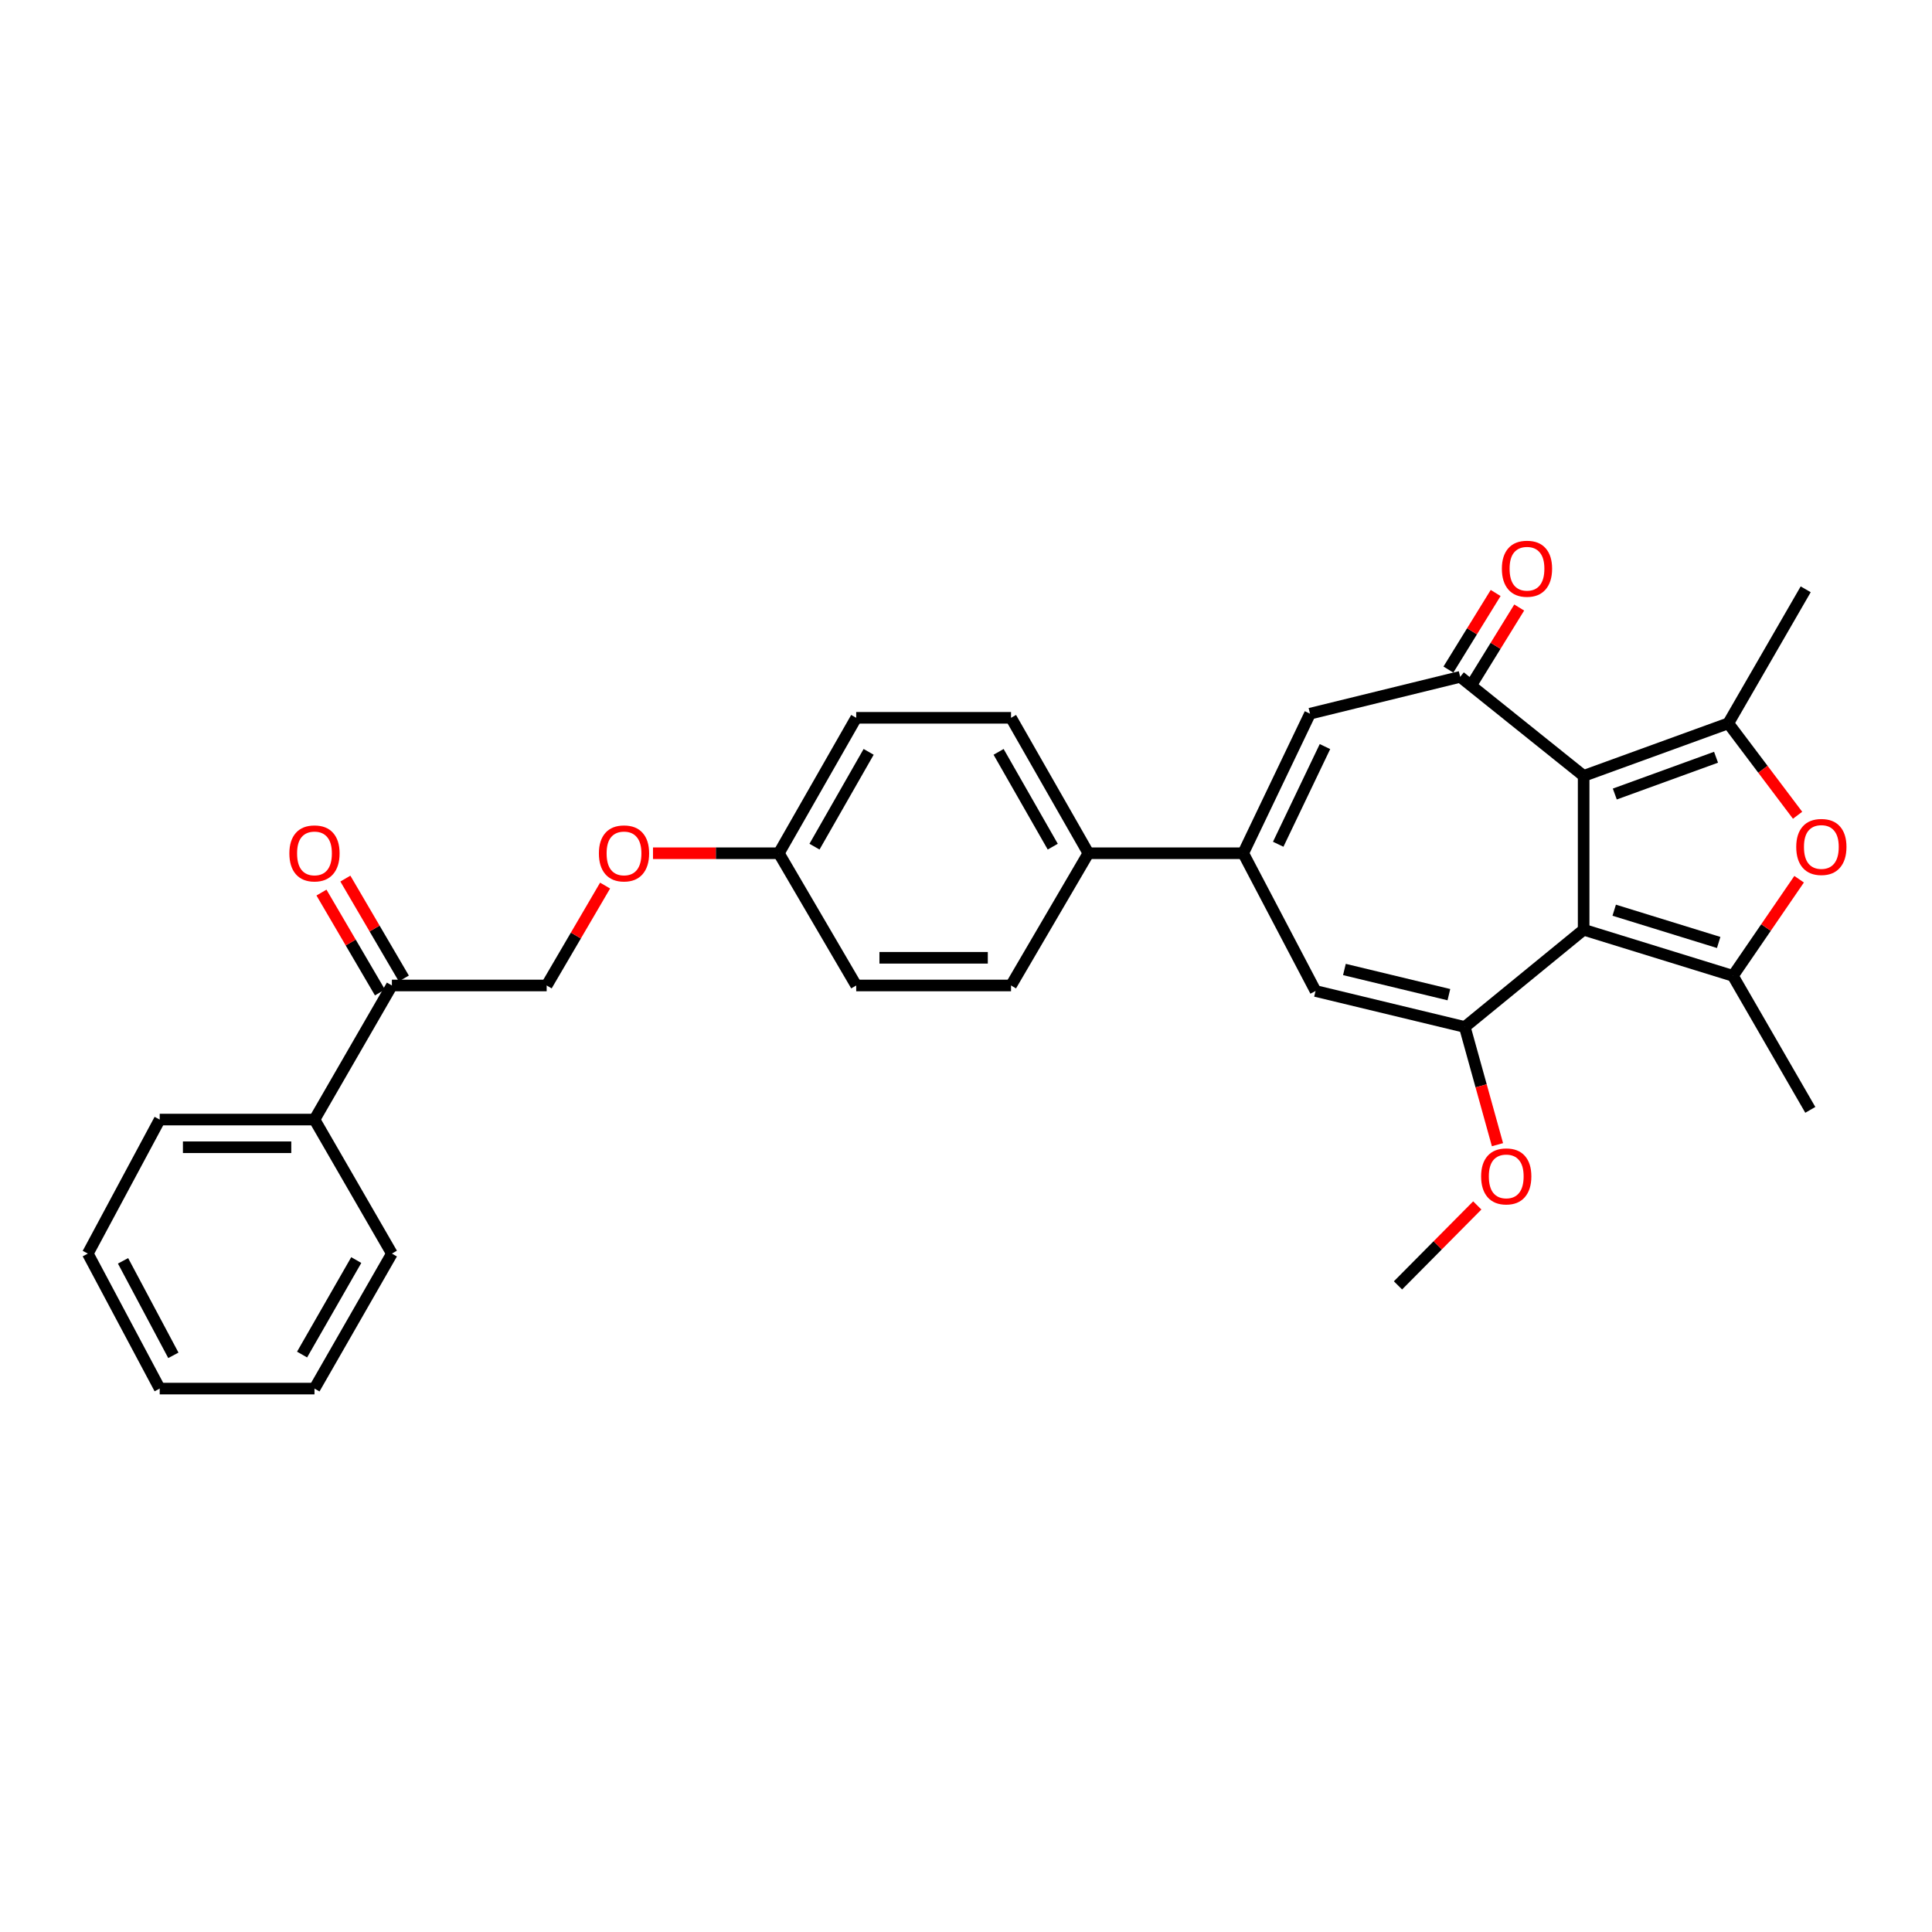 <?xml version='1.0' encoding='iso-8859-1'?>
<svg version='1.1' baseProfile='full'
              xmlns='http://www.w3.org/2000/svg'
                      xmlns:rdkit='http://www.rdkit.org/xml'
                      xmlns:xlink='http://www.w3.org/1999/xlink'
                  xml:space='preserve'
width='1000px' height='1000px' viewBox='0 0 1000 1000'>
<!-- END OF HEADER -->
<rect style='opacity:1.0;fill:#FFFFFF;stroke:none' width='1000' height='1000' x='0' y='0'> </rect>
<path class='bond-0' d='M 819.693,481.232 L 819.693,401.599' style='fill:none;fill-rule:evenodd;stroke:#000000;stroke-width:6px;stroke-linecap:butt;stroke-linejoin:miter;stroke-opacity:1' />
<path class='bond-1' d='M 819.693,481.232 L 896.946,505.091' style='fill:none;fill-rule:evenodd;stroke:#000000;stroke-width:6px;stroke-linecap:butt;stroke-linejoin:miter;stroke-opacity:1' />
<path class='bond-1' d='M 835.51,471.119 L 889.587,487.821' style='fill:none;fill-rule:evenodd;stroke:#000000;stroke-width:6px;stroke-linecap:butt;stroke-linejoin:miter;stroke-opacity:1' />
<path class='bond-2' d='M 819.693,481.232 L 758.171,531.561' style='fill:none;fill-rule:evenodd;stroke:#000000;stroke-width:6px;stroke-linecap:butt;stroke-linejoin:miter;stroke-opacity:1' />
<path class='bond-3' d='M 819.693,401.599 L 894.558,374.397' style='fill:none;fill-rule:evenodd;stroke:#000000;stroke-width:6px;stroke-linecap:butt;stroke-linejoin:miter;stroke-opacity:1' />
<path class='bond-3' d='M 835.817,410.987 L 888.222,391.945' style='fill:none;fill-rule:evenodd;stroke:#000000;stroke-width:6px;stroke-linecap:butt;stroke-linejoin:miter;stroke-opacity:1' />
<path class='bond-4' d='M 819.693,401.599 L 755.791,350.339' style='fill:none;fill-rule:evenodd;stroke:#000000;stroke-width:6px;stroke-linecap:butt;stroke-linejoin:miter;stroke-opacity:1' />
<path class='bond-5' d='M 896.946,505.091 L 914.085,480.087' style='fill:none;fill-rule:evenodd;stroke:#000000;stroke-width:6px;stroke-linecap:butt;stroke-linejoin:miter;stroke-opacity:1' />
<path class='bond-5' d='M 914.085,480.087 L 931.224,455.083' style='fill:none;fill-rule:evenodd;stroke:#FF0000;stroke-width:6px;stroke-linecap:butt;stroke-linejoin:miter;stroke-opacity:1' />
<path class='bond-20' d='M 896.946,505.091 L 937.013,574.462' style='fill:none;fill-rule:evenodd;stroke:#000000;stroke-width:6px;stroke-linecap:butt;stroke-linejoin:miter;stroke-opacity:1' />
<path class='bond-7' d='M 758.171,531.561 L 680.919,512.94' style='fill:none;fill-rule:evenodd;stroke:#000000;stroke-width:6px;stroke-linecap:butt;stroke-linejoin:miter;stroke-opacity:1' />
<path class='bond-7' d='M 749.941,514.837 L 695.864,501.803' style='fill:none;fill-rule:evenodd;stroke:#000000;stroke-width:6px;stroke-linecap:butt;stroke-linejoin:miter;stroke-opacity:1' />
<path class='bond-14' d='M 758.171,531.561 L 766.632,562.025' style='fill:none;fill-rule:evenodd;stroke:#000000;stroke-width:6px;stroke-linecap:butt;stroke-linejoin:miter;stroke-opacity:1' />
<path class='bond-14' d='M 766.632,562.025 L 775.092,592.489' style='fill:none;fill-rule:evenodd;stroke:#FF0000;stroke-width:6px;stroke-linecap:butt;stroke-linejoin:miter;stroke-opacity:1' />
<path class='bond-21' d='M 894.558,374.397 L 934.625,305.025' style='fill:none;fill-rule:evenodd;stroke:#000000;stroke-width:6px;stroke-linecap:butt;stroke-linejoin:miter;stroke-opacity:1' />
<path class='bond-30' d='M 894.558,374.397 L 912.492,398.187' style='fill:none;fill-rule:evenodd;stroke:#000000;stroke-width:6px;stroke-linecap:butt;stroke-linejoin:miter;stroke-opacity:1' />
<path class='bond-30' d='M 912.492,398.187 L 930.426,421.978' style='fill:none;fill-rule:evenodd;stroke:#FF0000;stroke-width:6px;stroke-linecap:butt;stroke-linejoin:miter;stroke-opacity:1' />
<path class='bond-8' d='M 755.791,350.339 L 678.061,369.405' style='fill:none;fill-rule:evenodd;stroke:#000000;stroke-width:6px;stroke-linecap:butt;stroke-linejoin:miter;stroke-opacity:1' />
<path class='bond-11' d='M 761.889,354.1 L 774.116,334.277' style='fill:none;fill-rule:evenodd;stroke:#000000;stroke-width:6px;stroke-linecap:butt;stroke-linejoin:miter;stroke-opacity:1' />
<path class='bond-11' d='M 774.116,334.277 L 786.344,314.454' style='fill:none;fill-rule:evenodd;stroke:#FF0000;stroke-width:6px;stroke-linecap:butt;stroke-linejoin:miter;stroke-opacity:1' />
<path class='bond-11' d='M 749.693,346.577 L 761.92,326.754' style='fill:none;fill-rule:evenodd;stroke:#000000;stroke-width:6px;stroke-linecap:butt;stroke-linejoin:miter;stroke-opacity:1' />
<path class='bond-11' d='M 761.92,326.754 L 774.147,306.931' style='fill:none;fill-rule:evenodd;stroke:#FF0000;stroke-width:6px;stroke-linecap:butt;stroke-linejoin:miter;stroke-opacity:1' />
<path class='bond-6' d='M 643.486,441.635 L 680.919,512.94' style='fill:none;fill-rule:evenodd;stroke:#000000;stroke-width:6px;stroke-linecap:butt;stroke-linejoin:miter;stroke-opacity:1' />
<path class='bond-9' d='M 643.486,441.635 L 563.352,441.635' style='fill:none;fill-rule:evenodd;stroke:#000000;stroke-width:6px;stroke-linecap:butt;stroke-linejoin:miter;stroke-opacity:1' />
<path class='bond-31' d='M 643.486,441.635 L 678.061,369.405' style='fill:none;fill-rule:evenodd;stroke:#000000;stroke-width:6px;stroke-linecap:butt;stroke-linejoin:miter;stroke-opacity:1' />
<path class='bond-31' d='M 661.598,436.987 L 685.8,386.426' style='fill:none;fill-rule:evenodd;stroke:#000000;stroke-width:6px;stroke-linecap:butt;stroke-linejoin:miter;stroke-opacity:1' />
<path class='bond-16' d='M 563.352,441.635 L 523.308,371.539' style='fill:none;fill-rule:evenodd;stroke:#000000;stroke-width:6px;stroke-linecap:butt;stroke-linejoin:miter;stroke-opacity:1' />
<path class='bond-16' d='M 544.903,438.228 L 516.872,389.161' style='fill:none;fill-rule:evenodd;stroke:#000000;stroke-width:6px;stroke-linecap:butt;stroke-linejoin:miter;stroke-opacity:1' />
<path class='bond-17' d='M 563.352,441.635 L 523.308,510.082' style='fill:none;fill-rule:evenodd;stroke:#000000;stroke-width:6px;stroke-linecap:butt;stroke-linejoin:miter;stroke-opacity:1' />
<path class='bond-10' d='M 202.842,510.082 L 282.953,510.082' style='fill:none;fill-rule:evenodd;stroke:#000000;stroke-width:6px;stroke-linecap:butt;stroke-linejoin:miter;stroke-opacity:1' />
<path class='bond-13' d='M 209.025,506.463 L 193.892,480.61' style='fill:none;fill-rule:evenodd;stroke:#000000;stroke-width:6px;stroke-linecap:butt;stroke-linejoin:miter;stroke-opacity:1' />
<path class='bond-13' d='M 193.892,480.61 L 178.759,454.758' style='fill:none;fill-rule:evenodd;stroke:#FF0000;stroke-width:6px;stroke-linecap:butt;stroke-linejoin:miter;stroke-opacity:1' />
<path class='bond-13' d='M 196.658,513.702 L 181.525,487.849' style='fill:none;fill-rule:evenodd;stroke:#000000;stroke-width:6px;stroke-linecap:butt;stroke-linejoin:miter;stroke-opacity:1' />
<path class='bond-13' d='M 181.525,487.849 L 166.392,461.997' style='fill:none;fill-rule:evenodd;stroke:#FF0000;stroke-width:6px;stroke-linecap:butt;stroke-linejoin:miter;stroke-opacity:1' />
<path class='bond-15' d='M 202.842,510.082 L 162.775,579.486' style='fill:none;fill-rule:evenodd;stroke:#000000;stroke-width:6px;stroke-linecap:butt;stroke-linejoin:miter;stroke-opacity:1' />
<path class='bond-12' d='M 282.953,510.082 L 298.074,484.23' style='fill:none;fill-rule:evenodd;stroke:#000000;stroke-width:6px;stroke-linecap:butt;stroke-linejoin:miter;stroke-opacity:1' />
<path class='bond-12' d='M 298.074,484.23 L 313.195,458.377' style='fill:none;fill-rule:evenodd;stroke:#FF0000;stroke-width:6px;stroke-linecap:butt;stroke-linejoin:miter;stroke-opacity:1' />
<path class='bond-26' d='M 764.637,623.929 L 744.117,644.62' style='fill:none;fill-rule:evenodd;stroke:#FF0000;stroke-width:6px;stroke-linecap:butt;stroke-linejoin:miter;stroke-opacity:1' />
<path class='bond-26' d='M 744.117,644.62 L 723.597,665.312' style='fill:none;fill-rule:evenodd;stroke:#000000;stroke-width:6px;stroke-linecap:butt;stroke-linejoin:miter;stroke-opacity:1' />
<path class='bond-24' d='M 162.775,579.486 L 82.664,579.486' style='fill:none;fill-rule:evenodd;stroke:#000000;stroke-width:6px;stroke-linecap:butt;stroke-linejoin:miter;stroke-opacity:1' />
<path class='bond-24' d='M 150.758,593.815 L 94.68,593.815' style='fill:none;fill-rule:evenodd;stroke:#000000;stroke-width:6px;stroke-linecap:butt;stroke-linejoin:miter;stroke-opacity:1' />
<path class='bond-25' d='M 162.775,579.486 L 202.842,648.857' style='fill:none;fill-rule:evenodd;stroke:#000000;stroke-width:6px;stroke-linecap:butt;stroke-linejoin:miter;stroke-opacity:1' />
<path class='bond-22' d='M 523.308,371.539 L 443.174,371.539' style='fill:none;fill-rule:evenodd;stroke:#000000;stroke-width:6px;stroke-linecap:butt;stroke-linejoin:miter;stroke-opacity:1' />
<path class='bond-23' d='M 523.308,510.082 L 443.174,510.082' style='fill:none;fill-rule:evenodd;stroke:#000000;stroke-width:6px;stroke-linecap:butt;stroke-linejoin:miter;stroke-opacity:1' />
<path class='bond-23' d='M 511.288,495.753 L 455.194,495.753' style='fill:none;fill-rule:evenodd;stroke:#000000;stroke-width:6px;stroke-linecap:butt;stroke-linejoin:miter;stroke-opacity:1' />
<path class='bond-18' d='M 337.992,441.635 L 370.561,441.635' style='fill:none;fill-rule:evenodd;stroke:#FF0000;stroke-width:6px;stroke-linecap:butt;stroke-linejoin:miter;stroke-opacity:1' />
<path class='bond-18' d='M 370.561,441.635 L 403.13,441.635' style='fill:none;fill-rule:evenodd;stroke:#000000;stroke-width:6px;stroke-linecap:butt;stroke-linejoin:miter;stroke-opacity:1' />
<path class='bond-19' d='M 403.13,441.635 L 443.174,510.082' style='fill:none;fill-rule:evenodd;stroke:#000000;stroke-width:6px;stroke-linecap:butt;stroke-linejoin:miter;stroke-opacity:1' />
<path class='bond-32' d='M 403.13,441.635 L 443.174,371.539' style='fill:none;fill-rule:evenodd;stroke:#000000;stroke-width:6px;stroke-linecap:butt;stroke-linejoin:miter;stroke-opacity:1' />
<path class='bond-32' d='M 421.579,438.228 L 449.61,389.161' style='fill:none;fill-rule:evenodd;stroke:#000000;stroke-width:6px;stroke-linecap:butt;stroke-linejoin:miter;stroke-opacity:1' />
<path class='bond-28' d='M 82.664,579.486 L 45.455,648.857' style='fill:none;fill-rule:evenodd;stroke:#000000;stroke-width:6px;stroke-linecap:butt;stroke-linejoin:miter;stroke-opacity:1' />
<path class='bond-27' d='M 202.842,648.857 L 162.775,718.73' style='fill:none;fill-rule:evenodd;stroke:#000000;stroke-width:6px;stroke-linecap:butt;stroke-linejoin:miter;stroke-opacity:1' />
<path class='bond-27' d='M 184.401,652.21 L 156.354,701.121' style='fill:none;fill-rule:evenodd;stroke:#000000;stroke-width:6px;stroke-linecap:butt;stroke-linejoin:miter;stroke-opacity:1' />
<path class='bond-29' d='M 162.775,718.73 L 82.664,718.73' style='fill:none;fill-rule:evenodd;stroke:#000000;stroke-width:6px;stroke-linecap:butt;stroke-linejoin:miter;stroke-opacity:1' />
<path class='bond-33' d='M 45.455,648.857 L 82.664,718.73' style='fill:none;fill-rule:evenodd;stroke:#000000;stroke-width:6px;stroke-linecap:butt;stroke-linejoin:miter;stroke-opacity:1' />
<path class='bond-33' d='M 63.684,652.603 L 89.731,701.514' style='fill:none;fill-rule:evenodd;stroke:#000000;stroke-width:6px;stroke-linecap:butt;stroke-linejoin:miter;stroke-opacity:1' />
<path  class='atom-6' d='M 929.729 438.379
Q 929.729 431.579, 933.089 427.779
Q 936.449 423.979, 942.729 423.979
Q 949.009 423.979, 952.369 427.779
Q 955.729 431.579, 955.729 438.379
Q 955.729 445.259, 952.329 449.179
Q 948.929 453.059, 942.729 453.059
Q 936.489 453.059, 933.089 449.179
Q 929.729 445.299, 929.729 438.379
M 942.729 449.859
Q 947.049 449.859, 949.369 446.979
Q 951.729 444.059, 951.729 438.379
Q 951.729 432.819, 949.369 430.019
Q 947.049 427.179, 942.729 427.179
Q 938.409 427.179, 936.049 429.979
Q 933.729 432.779, 933.729 438.379
Q 933.729 444.099, 936.049 446.979
Q 938.409 449.859, 942.729 449.859
' fill='#FF0000'/>
<path  class='atom-12' d='M 777.365 294.366
Q 777.365 287.566, 780.725 283.766
Q 784.085 279.966, 790.365 279.966
Q 796.645 279.966, 800.005 283.766
Q 803.365 287.566, 803.365 294.366
Q 803.365 301.246, 799.965 305.166
Q 796.565 309.046, 790.365 309.046
Q 784.125 309.046, 780.725 305.166
Q 777.365 301.286, 777.365 294.366
M 790.365 305.846
Q 794.685 305.846, 797.005 302.966
Q 799.365 300.046, 799.365 294.366
Q 799.365 288.806, 797.005 286.006
Q 794.685 283.166, 790.365 283.166
Q 786.045 283.166, 783.685 285.966
Q 781.365 288.766, 781.365 294.366
Q 781.365 300.086, 783.685 302.966
Q 786.045 305.846, 790.365 305.846
' fill='#FF0000'/>
<path  class='atom-14' d='M 149.775 441.715
Q 149.775 434.915, 153.135 431.115
Q 156.495 427.315, 162.775 427.315
Q 169.055 427.315, 172.415 431.115
Q 175.775 434.915, 175.775 441.715
Q 175.775 448.595, 172.375 452.515
Q 168.975 456.395, 162.775 456.395
Q 156.535 456.395, 153.135 452.515
Q 149.775 448.635, 149.775 441.715
M 162.775 453.195
Q 167.095 453.195, 169.415 450.315
Q 171.775 447.395, 171.775 441.715
Q 171.775 436.155, 169.415 433.355
Q 167.095 430.515, 162.775 430.515
Q 158.455 430.515, 156.095 433.315
Q 153.775 436.115, 153.775 441.715
Q 153.775 447.435, 156.095 450.315
Q 158.455 453.195, 162.775 453.195
' fill='#FF0000'/>
<path  class='atom-15' d='M 766.626 608.894
Q 766.626 602.094, 769.986 598.294
Q 773.346 594.494, 779.626 594.494
Q 785.906 594.494, 789.266 598.294
Q 792.626 602.094, 792.626 608.894
Q 792.626 615.774, 789.226 619.694
Q 785.826 623.574, 779.626 623.574
Q 773.386 623.574, 769.986 619.694
Q 766.626 615.814, 766.626 608.894
M 779.626 620.374
Q 783.946 620.374, 786.266 617.494
Q 788.626 614.574, 788.626 608.894
Q 788.626 603.334, 786.266 600.534
Q 783.946 597.694, 779.626 597.694
Q 775.306 597.694, 772.946 600.494
Q 770.626 603.294, 770.626 608.894
Q 770.626 614.614, 772.946 617.494
Q 775.306 620.374, 779.626 620.374
' fill='#FF0000'/>
<path  class='atom-19' d='M 309.988 441.715
Q 309.988 434.915, 313.348 431.115
Q 316.708 427.315, 322.988 427.315
Q 329.268 427.315, 332.628 431.115
Q 335.988 434.915, 335.988 441.715
Q 335.988 448.595, 332.588 452.515
Q 329.188 456.395, 322.988 456.395
Q 316.748 456.395, 313.348 452.515
Q 309.988 448.635, 309.988 441.715
M 322.988 453.195
Q 327.308 453.195, 329.628 450.315
Q 331.988 447.395, 331.988 441.715
Q 331.988 436.155, 329.628 433.355
Q 327.308 430.515, 322.988 430.515
Q 318.668 430.515, 316.308 433.315
Q 313.988 436.115, 313.988 441.715
Q 313.988 447.435, 316.308 450.315
Q 318.668 453.195, 322.988 453.195
' fill='#FF0000'/>
</svg>
